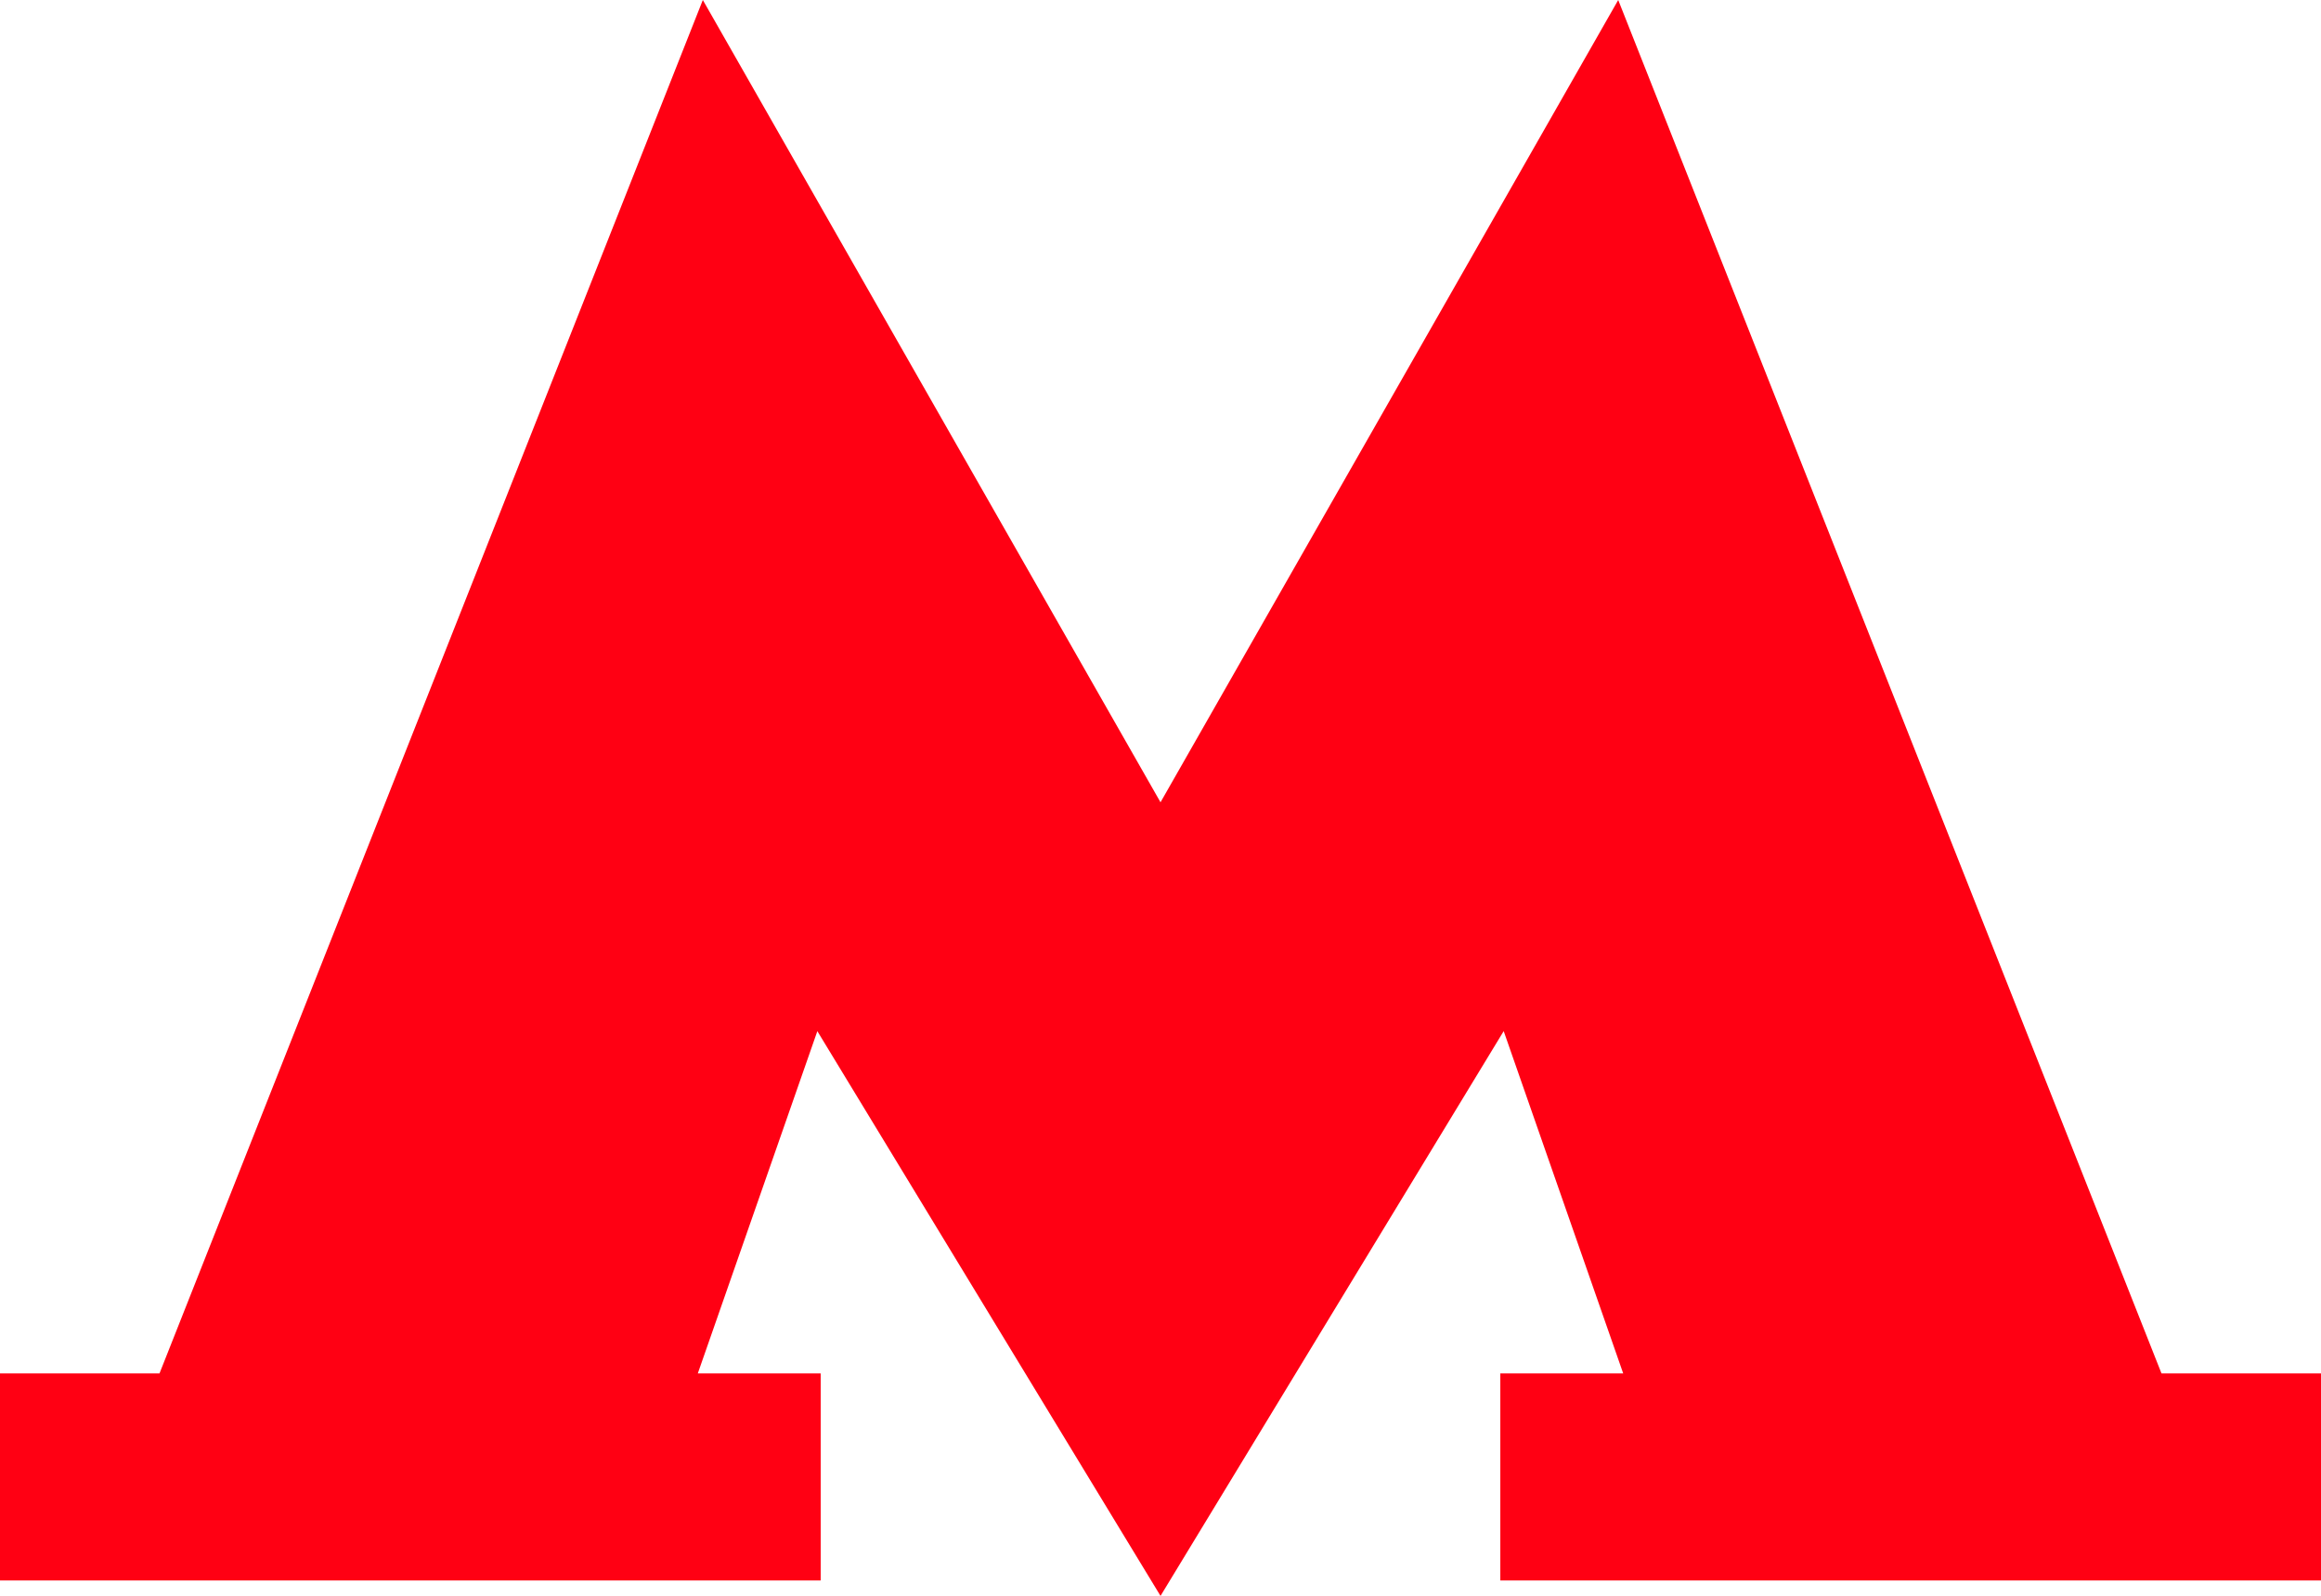 <?xml version="1.0" encoding="utf-8"?>
<!-- Generator: Adobe Illustrator 14.0.0, SVG Export Plug-In . SVG Version: 6.00 Build 43363)  -->
<!DOCTYPE svg PUBLIC "-//W3C//DTD SVG 1.1//EN" "http://www.w3.org/Graphics/SVG/1.1/DTD/svg11.dtd">
<svg version="1.1" id="_x2018_лой_1" xmlns="http://www.w3.org/2000/svg" xmlns:xlink="http://www.w3.org/1999/xlink" x="0px"
	 y="0px" width="684.618px" height="470.715px" viewBox="0 0 684.618 470.715" enable-background="new 0 0 684.618 470.715"
	 xml:space="preserve">
<polygon fill="#FF0013" points="637.567,405.085 477.321,0 342.313,236.634 207.312,0 47.05,405.085 0,405.085 0,466.164 
	242.073,466.164 242.073,405.085 205.83,405.085 241.089,304.144 342.313,470.715 443.54,304.128 478.788,405.085 442.543,405.085 
	442.543,466.164 684.618,466.164 684.618,405.085 "/>
</svg>
